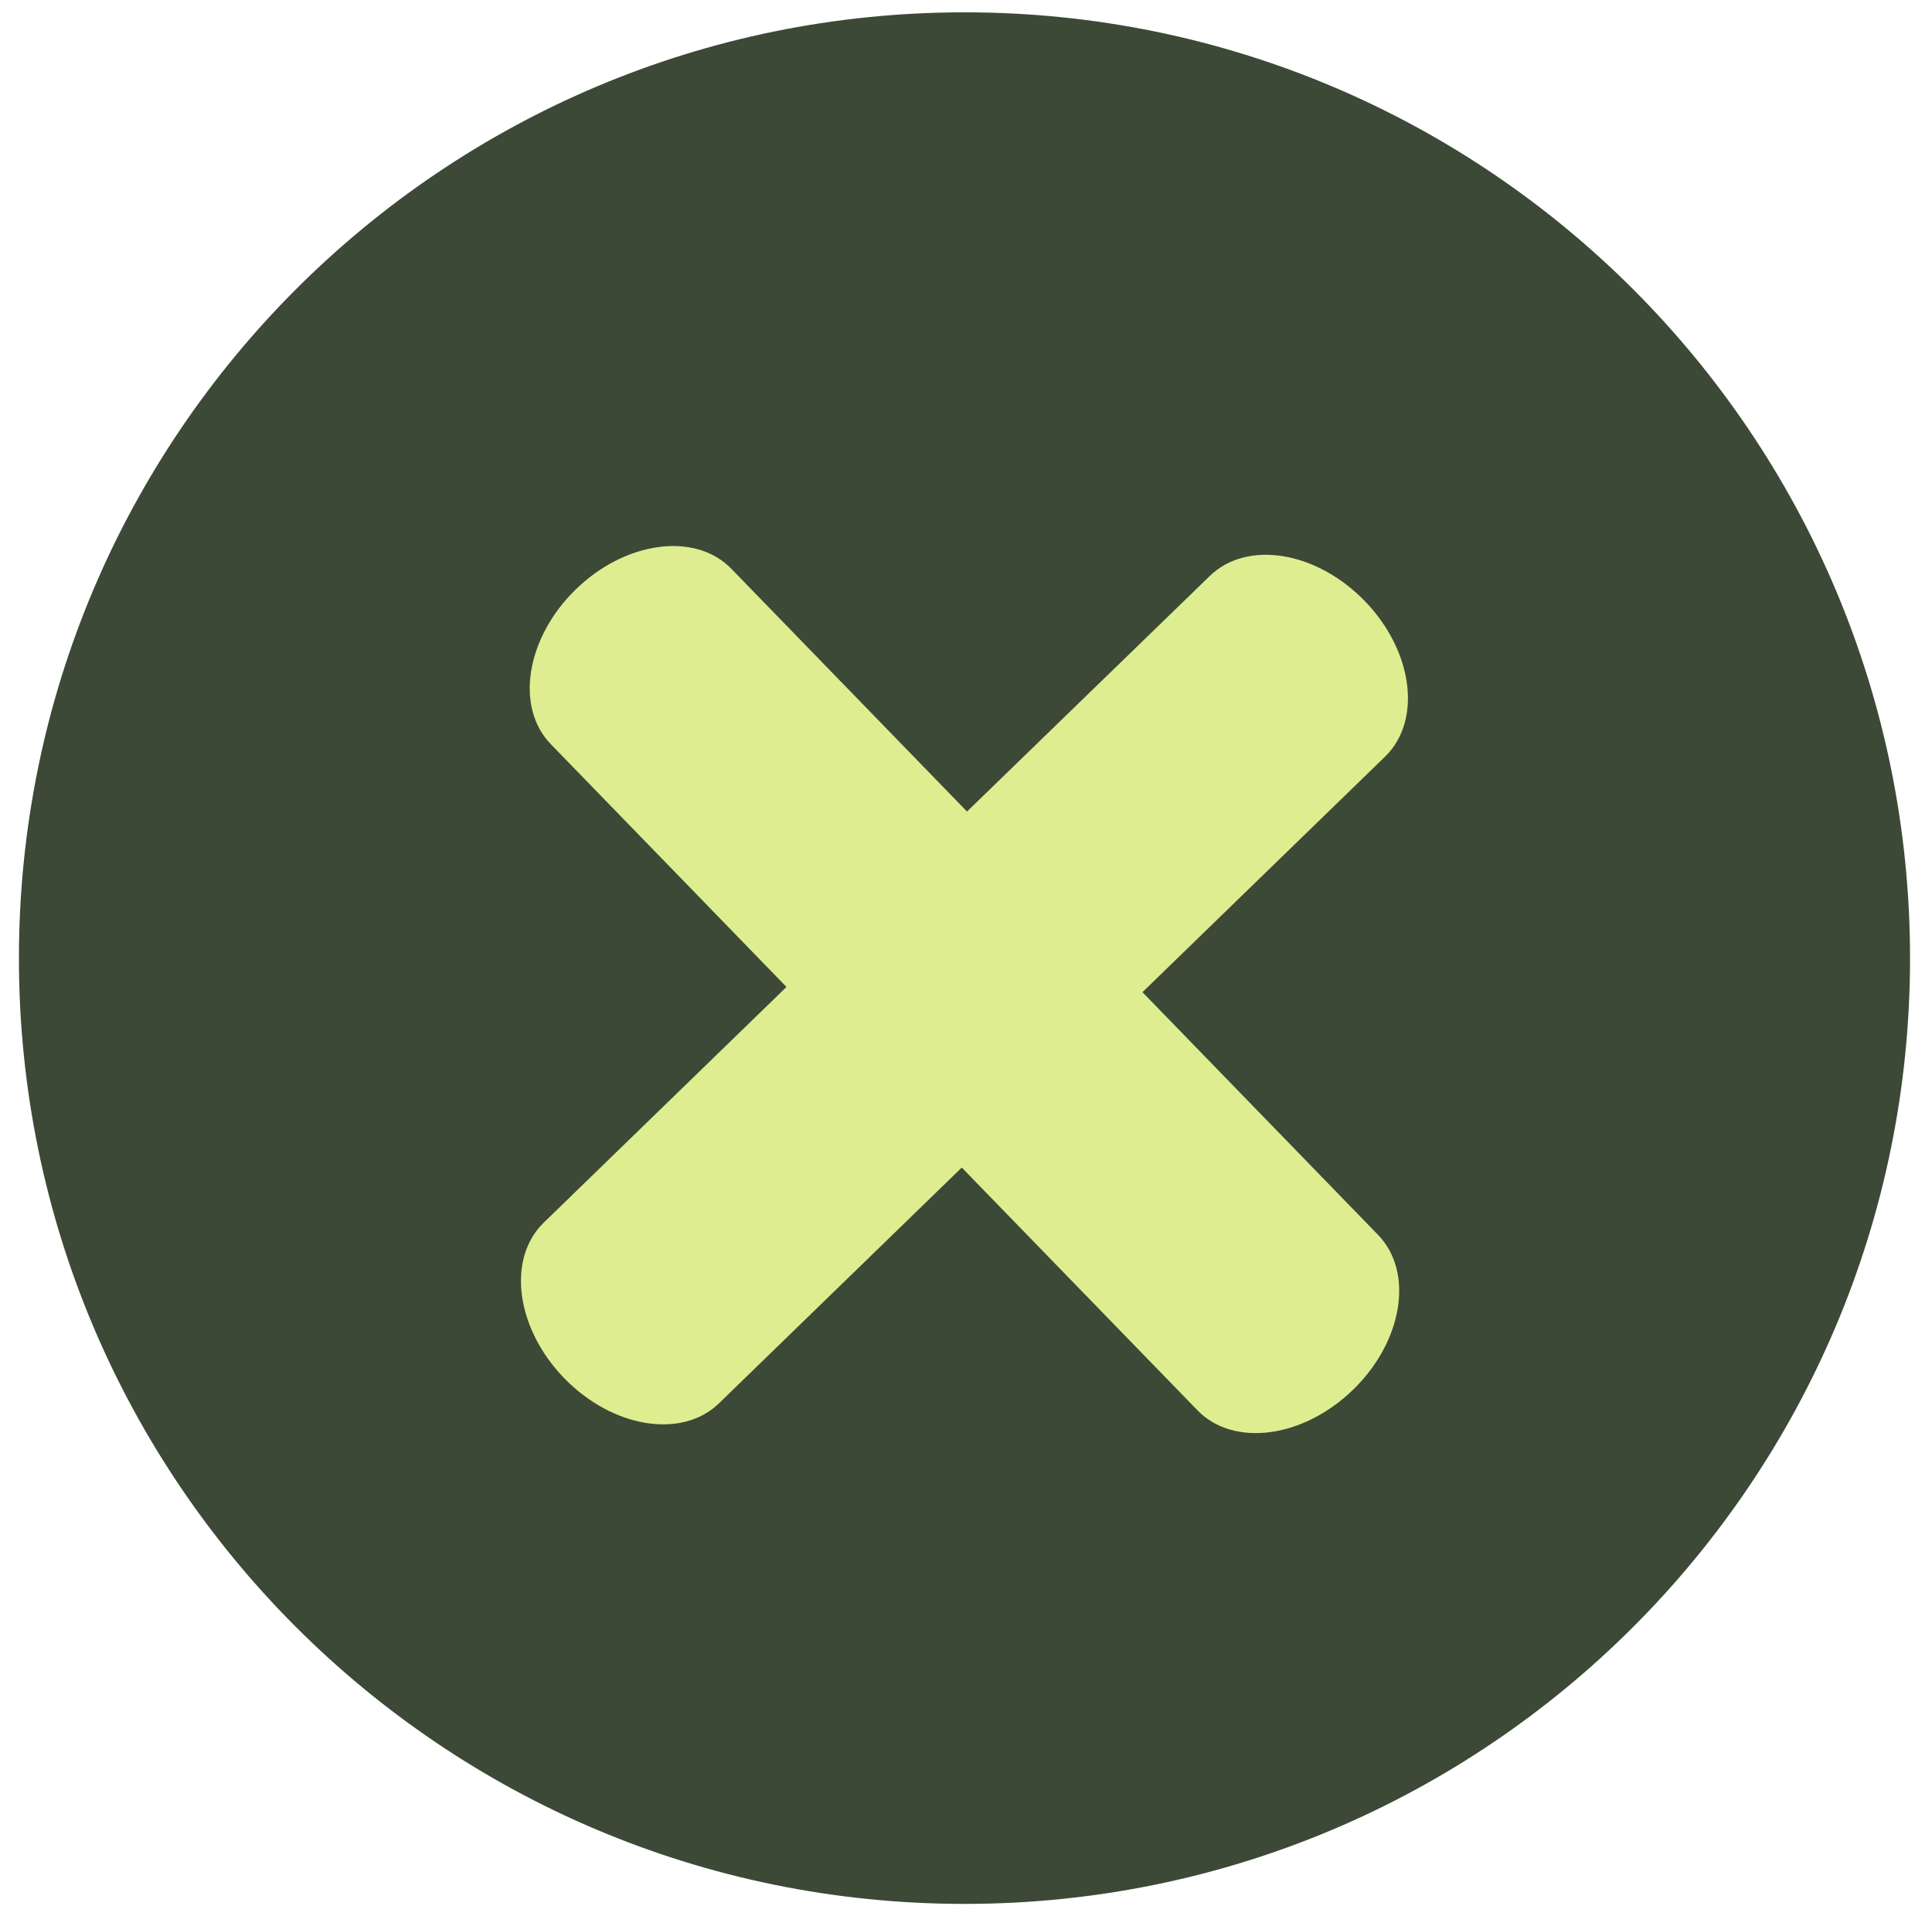 <?xml version="1.0" encoding="UTF-8"?> <svg xmlns="http://www.w3.org/2000/svg" width="74" height="73" viewBox="0 0 74 73" fill="none"><rect x="17.063" y="17.26" width="38.961" height="38.961" fill="#DEED90"></rect><path fill-rule="evenodd" clip-rule="evenodd" d="M36.945 0.472C16.937 0.472 0.725 16.688 0.725 36.699C0.725 56.699 16.937 72.913 36.945 72.913C56.956 72.913 73.159 56.698 73.159 36.699C73.159 16.687 56.956 0.472 36.945 0.472ZM52.783 47.292C54.163 48.716 53.736 51.37 51.824 53.224C49.914 55.078 47.247 55.434 45.865 54.009L36.838 44.714L27.54 53.741C26.12 55.121 23.465 54.688 21.611 52.781C19.757 50.872 19.405 48.206 20.826 46.824L30.124 37.797L21.097 28.499C19.718 27.079 20.151 24.421 22.059 22.567C23.964 20.717 26.636 20.363 28.012 21.782L37.039 31.079L46.34 22.056C47.764 20.674 50.418 21.106 52.27 23.014C54.126 24.922 54.475 27.591 53.054 28.974L43.759 37.997L52.783 47.292Z" fill="#3C4937"></path></svg> 